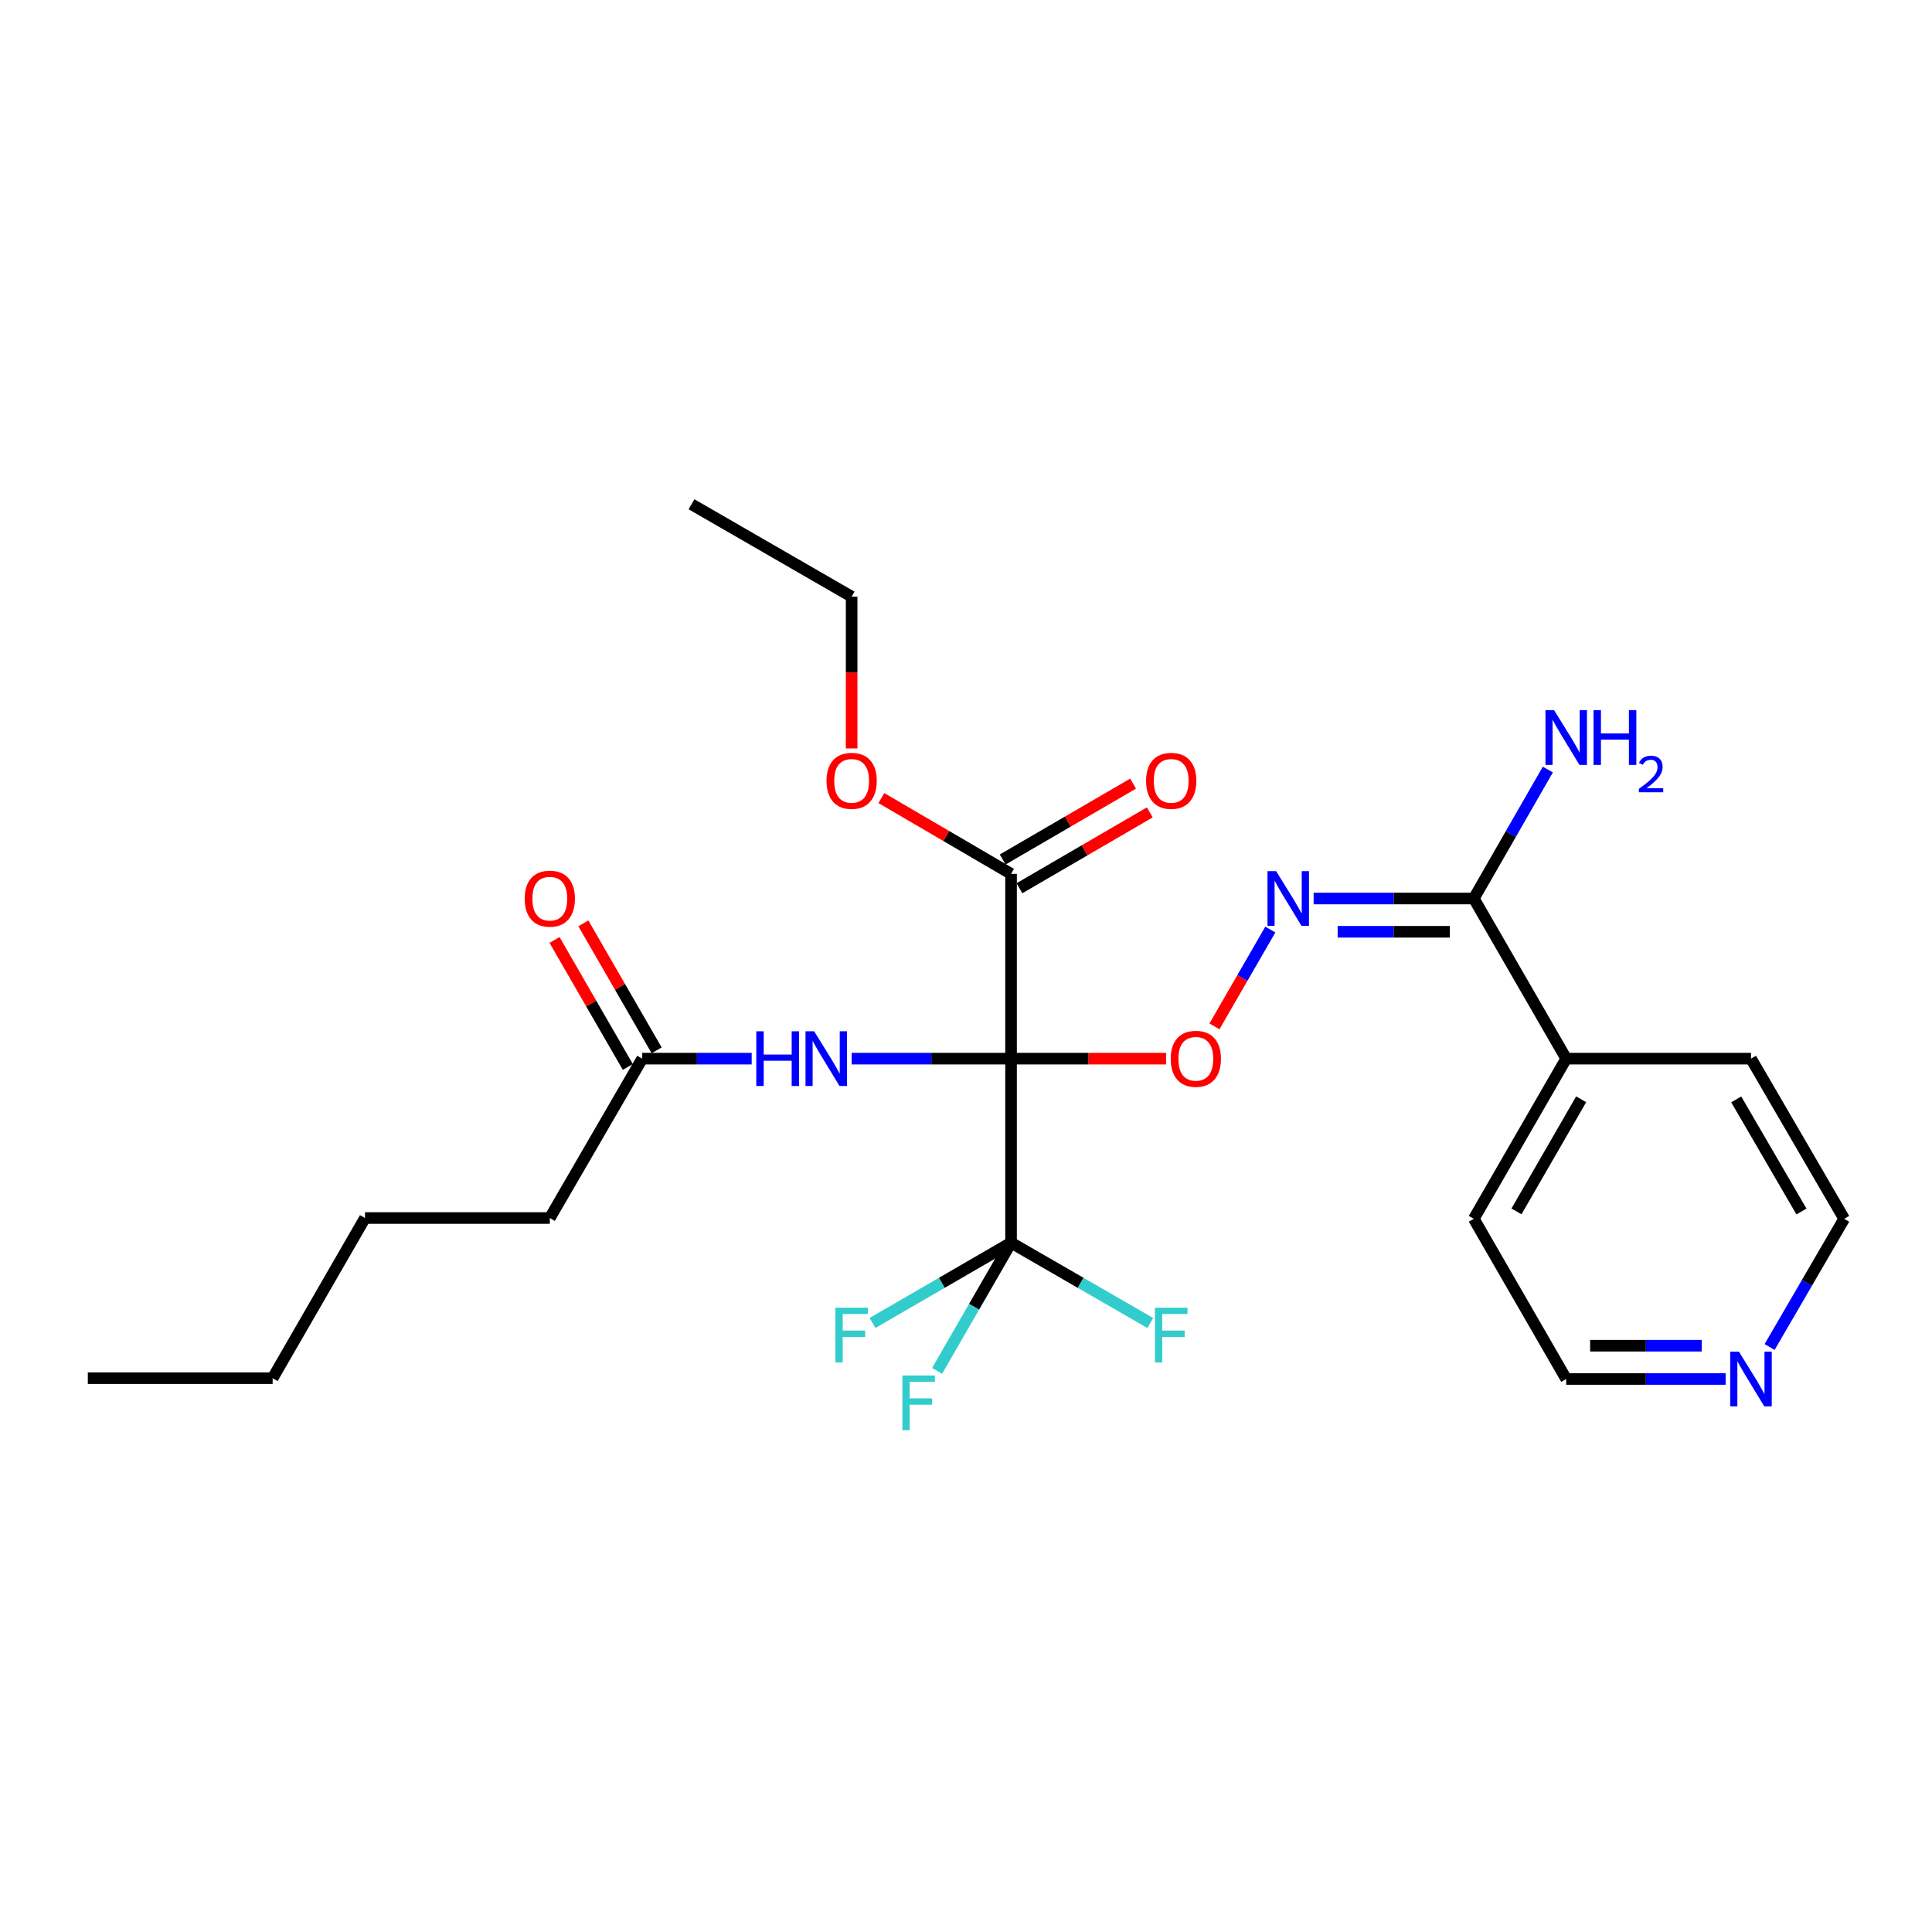 <?xml version='1.0' encoding='iso-8859-1'?>
<svg version='1.1' baseProfile='full'
              xmlns='http://www.w3.org/2000/svg'
                      xmlns:rdkit='http://www.rdkit.org/xml'
                      xmlns:xlink='http://www.w3.org/1999/xlink'
                  xml:space='preserve'
width='1000px' height='1000px' viewBox='0 0 1000 1000'>
<!-- END OF HEADER -->
<rect style='opacity:1.0;fill:#FFFFFF;stroke:none' width='1000' height='1000' x='0' y='0'> </rect>
<path class='bond-0' d='M 523.321,547.955 L 523.321,643.21' style='fill:none;fill-rule:evenodd;stroke:#000000;stroke-width:6px;stroke-linecap:butt;stroke-linejoin:miter;stroke-opacity:1' />
<path class='bond-1' d='M 523.321,547.955 L 482.063,547.955' style='fill:none;fill-rule:evenodd;stroke:#000000;stroke-width:6px;stroke-linecap:butt;stroke-linejoin:miter;stroke-opacity:1' />
<path class='bond-1' d='M 482.063,547.955 L 440.805,547.955' style='fill:none;fill-rule:evenodd;stroke:#0000FF;stroke-width:6px;stroke-linecap:butt;stroke-linejoin:miter;stroke-opacity:1' />
<path class='bond-2' d='M 523.321,547.955 L 563.445,547.955' style='fill:none;fill-rule:evenodd;stroke:#000000;stroke-width:6px;stroke-linecap:butt;stroke-linejoin:miter;stroke-opacity:1' />
<path class='bond-2' d='M 563.445,547.955 L 603.569,547.955' style='fill:none;fill-rule:evenodd;stroke:#FF0000;stroke-width:6px;stroke-linecap:butt;stroke-linejoin:miter;stroke-opacity:1' />
<path class='bond-3' d='M 523.321,547.955 L 523.321,452.316' style='fill:none;fill-rule:evenodd;stroke:#000000;stroke-width:6px;stroke-linecap:butt;stroke-linejoin:miter;stroke-opacity:1' />
<path class='bond-11' d='M 523.321,643.21 L 487.466,663.993' style='fill:none;fill-rule:evenodd;stroke:#000000;stroke-width:6px;stroke-linecap:butt;stroke-linejoin:miter;stroke-opacity:1' />
<path class='bond-11' d='M 487.466,663.993 L 451.611,684.776' style='fill:none;fill-rule:evenodd;stroke:#33CCCC;stroke-width:6px;stroke-linecap:butt;stroke-linejoin:miter;stroke-opacity:1' />
<path class='bond-12' d='M 523.321,643.21 L 504.178,676.387' style='fill:none;fill-rule:evenodd;stroke:#000000;stroke-width:6px;stroke-linecap:butt;stroke-linejoin:miter;stroke-opacity:1' />
<path class='bond-12' d='M 504.178,676.387 L 485.034,709.564' style='fill:none;fill-rule:evenodd;stroke:#33CCCC;stroke-width:6px;stroke-linecap:butt;stroke-linejoin:miter;stroke-opacity:1' />
<path class='bond-13' d='M 523.321,643.21 L 559.359,664.005' style='fill:none;fill-rule:evenodd;stroke:#000000;stroke-width:6px;stroke-linecap:butt;stroke-linejoin:miter;stroke-opacity:1' />
<path class='bond-13' d='M 559.359,664.005 L 595.396,684.8' style='fill:none;fill-rule:evenodd;stroke:#33CCCC;stroke-width:6px;stroke-linecap:butt;stroke-linejoin:miter;stroke-opacity:1' />
<path class='bond-6' d='M 389.072,547.955 L 360.745,547.955' style='fill:none;fill-rule:evenodd;stroke:#0000FF;stroke-width:6px;stroke-linecap:butt;stroke-linejoin:miter;stroke-opacity:1' />
<path class='bond-6' d='M 360.745,547.955 L 332.418,547.955' style='fill:none;fill-rule:evenodd;stroke:#000000;stroke-width:6px;stroke-linecap:butt;stroke-linejoin:miter;stroke-opacity:1' />
<path class='bond-4' d='M 628.603,531.242 L 643.059,506.19' style='fill:none;fill-rule:evenodd;stroke:#FF0000;stroke-width:6px;stroke-linecap:butt;stroke-linejoin:miter;stroke-opacity:1' />
<path class='bond-4' d='M 643.059,506.19 L 657.516,481.137' style='fill:none;fill-rule:evenodd;stroke:#0000FF;stroke-width:6px;stroke-linecap:butt;stroke-linejoin:miter;stroke-opacity:1' />
<path class='bond-7' d='M 527.651,459.757 L 561.396,440.122' style='fill:none;fill-rule:evenodd;stroke:#000000;stroke-width:6px;stroke-linecap:butt;stroke-linejoin:miter;stroke-opacity:1' />
<path class='bond-7' d='M 561.396,440.122 L 595.141,420.486' style='fill:none;fill-rule:evenodd;stroke:#FF0000;stroke-width:6px;stroke-linecap:butt;stroke-linejoin:miter;stroke-opacity:1' />
<path class='bond-7' d='M 518.991,444.875 L 552.736,425.239' style='fill:none;fill-rule:evenodd;stroke:#000000;stroke-width:6px;stroke-linecap:butt;stroke-linejoin:miter;stroke-opacity:1' />
<path class='bond-7' d='M 552.736,425.239 L 586.481,405.604' style='fill:none;fill-rule:evenodd;stroke:#FF0000;stroke-width:6px;stroke-linecap:butt;stroke-linejoin:miter;stroke-opacity:1' />
<path class='bond-15' d='M 523.321,452.316 L 489.759,432.698' style='fill:none;fill-rule:evenodd;stroke:#000000;stroke-width:6px;stroke-linecap:butt;stroke-linejoin:miter;stroke-opacity:1' />
<path class='bond-15' d='M 489.759,432.698 L 456.197,413.081' style='fill:none;fill-rule:evenodd;stroke:#FF0000;stroke-width:6px;stroke-linecap:butt;stroke-linejoin:miter;stroke-opacity:1' />
<path class='bond-5' d='M 679.93,465.067 L 721.384,465.067' style='fill:none;fill-rule:evenodd;stroke:#0000FF;stroke-width:6px;stroke-linecap:butt;stroke-linejoin:miter;stroke-opacity:1' />
<path class='bond-5' d='M 721.384,465.067 L 762.838,465.067' style='fill:none;fill-rule:evenodd;stroke:#000000;stroke-width:6px;stroke-linecap:butt;stroke-linejoin:miter;stroke-opacity:1' />
<path class='bond-5' d='M 692.366,482.286 L 721.384,482.286' style='fill:none;fill-rule:evenodd;stroke:#0000FF;stroke-width:6px;stroke-linecap:butt;stroke-linejoin:miter;stroke-opacity:1' />
<path class='bond-5' d='M 721.384,482.286 L 750.402,482.286' style='fill:none;fill-rule:evenodd;stroke:#000000;stroke-width:6px;stroke-linecap:butt;stroke-linejoin:miter;stroke-opacity:1' />
<path class='bond-9' d='M 762.838,465.067 L 810.667,547.955' style='fill:none;fill-rule:evenodd;stroke:#000000;stroke-width:6px;stroke-linecap:butt;stroke-linejoin:miter;stroke-opacity:1' />
<path class='bond-14' d='M 762.838,465.067 L 781.998,431.694' style='fill:none;fill-rule:evenodd;stroke:#000000;stroke-width:6px;stroke-linecap:butt;stroke-linejoin:miter;stroke-opacity:1' />
<path class='bond-14' d='M 781.998,431.694 L 801.159,398.321' style='fill:none;fill-rule:evenodd;stroke:#0000FF;stroke-width:6px;stroke-linecap:butt;stroke-linejoin:miter;stroke-opacity:1' />
<path class='bond-10' d='M 339.874,543.651 L 320.905,510.784' style='fill:none;fill-rule:evenodd;stroke:#000000;stroke-width:6px;stroke-linecap:butt;stroke-linejoin:miter;stroke-opacity:1' />
<path class='bond-10' d='M 320.905,510.784 L 301.935,477.916' style='fill:none;fill-rule:evenodd;stroke:#FF0000;stroke-width:6px;stroke-linecap:butt;stroke-linejoin:miter;stroke-opacity:1' />
<path class='bond-10' d='M 324.961,552.258 L 305.992,519.391' style='fill:none;fill-rule:evenodd;stroke:#000000;stroke-width:6px;stroke-linecap:butt;stroke-linejoin:miter;stroke-opacity:1' />
<path class='bond-10' d='M 305.992,519.391 L 287.022,486.523' style='fill:none;fill-rule:evenodd;stroke:#FF0000;stroke-width:6px;stroke-linecap:butt;stroke-linejoin:miter;stroke-opacity:1' />
<path class='bond-16' d='M 332.418,547.955 L 284.579,630.45' style='fill:none;fill-rule:evenodd;stroke:#000000;stroke-width:6px;stroke-linecap:butt;stroke-linejoin:miter;stroke-opacity:1' />
<path class='bond-8' d='M 893.184,713.758 L 851.925,713.758' style='fill:none;fill-rule:evenodd;stroke:#0000FF;stroke-width:6px;stroke-linecap:butt;stroke-linejoin:miter;stroke-opacity:1' />
<path class='bond-8' d='M 851.925,713.758 L 810.667,713.758' style='fill:none;fill-rule:evenodd;stroke:#000000;stroke-width:6px;stroke-linecap:butt;stroke-linejoin:miter;stroke-opacity:1' />
<path class='bond-8' d='M 880.806,696.539 L 851.925,696.539' style='fill:none;fill-rule:evenodd;stroke:#0000FF;stroke-width:6px;stroke-linecap:butt;stroke-linejoin:miter;stroke-opacity:1' />
<path class='bond-8' d='M 851.925,696.539 L 823.044,696.539' style='fill:none;fill-rule:evenodd;stroke:#000000;stroke-width:6px;stroke-linecap:butt;stroke-linejoin:miter;stroke-opacity:1' />
<path class='bond-26' d='M 915.947,697.2 L 935.246,664.026' style='fill:none;fill-rule:evenodd;stroke:#0000FF;stroke-width:6px;stroke-linecap:butt;stroke-linejoin:miter;stroke-opacity:1' />
<path class='bond-26' d='M 935.246,664.026 L 954.545,630.851' style='fill:none;fill-rule:evenodd;stroke:#000000;stroke-width:6px;stroke-linecap:butt;stroke-linejoin:miter;stroke-opacity:1' />
<path class='bond-19' d='M 810.667,547.955 L 906.315,547.955' style='fill:none;fill-rule:evenodd;stroke:#000000;stroke-width:6px;stroke-linecap:butt;stroke-linejoin:miter;stroke-opacity:1' />
<path class='bond-20' d='M 810.667,547.955 L 762.838,630.851' style='fill:none;fill-rule:evenodd;stroke:#000000;stroke-width:6px;stroke-linecap:butt;stroke-linejoin:miter;stroke-opacity:1' />
<path class='bond-20' d='M 818.407,568.994 L 784.927,627.022' style='fill:none;fill-rule:evenodd;stroke:#000000;stroke-width:6px;stroke-linecap:butt;stroke-linejoin:miter;stroke-opacity:1' />
<path class='bond-21' d='M 440.807,387.384 L 440.807,348.107' style='fill:none;fill-rule:evenodd;stroke:#FF0000;stroke-width:6px;stroke-linecap:butt;stroke-linejoin:miter;stroke-opacity:1' />
<path class='bond-21' d='M 440.807,348.107 L 440.807,308.83' style='fill:none;fill-rule:evenodd;stroke:#000000;stroke-width:6px;stroke-linecap:butt;stroke-linejoin:miter;stroke-opacity:1' />
<path class='bond-22' d='M 284.579,630.45 L 188.922,630.45' style='fill:none;fill-rule:evenodd;stroke:#000000;stroke-width:6px;stroke-linecap:butt;stroke-linejoin:miter;stroke-opacity:1' />
<path class='bond-17' d='M 954.545,630.851 L 906.315,547.955' style='fill:none;fill-rule:evenodd;stroke:#000000;stroke-width:6px;stroke-linecap:butt;stroke-linejoin:miter;stroke-opacity:1' />
<path class='bond-17' d='M 932.428,627.076 L 898.667,569.048' style='fill:none;fill-rule:evenodd;stroke:#000000;stroke-width:6px;stroke-linecap:butt;stroke-linejoin:miter;stroke-opacity:1' />
<path class='bond-18' d='M 810.667,713.758 L 762.838,630.851' style='fill:none;fill-rule:evenodd;stroke:#000000;stroke-width:6px;stroke-linecap:butt;stroke-linejoin:miter;stroke-opacity:1' />
<path class='bond-24' d='M 440.807,308.83 L 357.929,261.011' style='fill:none;fill-rule:evenodd;stroke:#000000;stroke-width:6px;stroke-linecap:butt;stroke-linejoin:miter;stroke-opacity:1' />
<path class='bond-23' d='M 188.922,630.45 L 141.112,713.346' style='fill:none;fill-rule:evenodd;stroke:#000000;stroke-width:6px;stroke-linecap:butt;stroke-linejoin:miter;stroke-opacity:1' />
<path class='bond-25' d='M 141.112,713.346 L 45.455,713.346' style='fill:none;fill-rule:evenodd;stroke:#000000;stroke-width:6px;stroke-linecap:butt;stroke-linejoin:miter;stroke-opacity:1' />
<path  class='atom-2' d='M 391.453 533.795
L 395.293 533.795
L 395.293 545.835
L 409.773 545.835
L 409.773 533.795
L 413.613 533.795
L 413.613 562.115
L 409.773 562.115
L 409.773 549.035
L 395.293 549.035
L 395.293 562.115
L 391.453 562.115
L 391.453 533.795
' fill='#0000FF'/>
<path  class='atom-2' d='M 421.413 533.795
L 430.693 548.795
Q 431.613 550.275, 433.093 552.955
Q 434.573 555.635, 434.653 555.795
L 434.653 533.795
L 438.413 533.795
L 438.413 562.115
L 434.533 562.115
L 424.573 545.715
Q 423.413 543.795, 422.173 541.595
Q 420.973 539.395, 420.613 538.715
L 420.613 562.115
L 416.933 562.115
L 416.933 533.795
L 421.413 533.795
' fill='#0000FF'/>
<path  class='atom-3' d='M 605.96 548.035
Q 605.96 541.235, 609.32 537.435
Q 612.68 533.635, 618.96 533.635
Q 625.24 533.635, 628.6 537.435
Q 631.96 541.235, 631.96 548.035
Q 631.96 554.915, 628.56 558.835
Q 625.16 562.715, 618.96 562.715
Q 612.72 562.715, 609.32 558.835
Q 605.96 554.955, 605.96 548.035
M 618.96 559.515
Q 623.28 559.515, 625.6 556.635
Q 627.96 553.715, 627.96 548.035
Q 627.96 542.475, 625.6 539.675
Q 623.28 536.835, 618.96 536.835
Q 614.64 536.835, 612.28 539.635
Q 609.96 542.435, 609.96 548.035
Q 609.96 553.755, 612.28 556.635
Q 614.64 559.515, 618.96 559.515
' fill='#FF0000'/>
<path  class='atom-5' d='M 660.528 450.907
L 669.808 465.907
Q 670.728 467.387, 672.208 470.067
Q 673.688 472.747, 673.768 472.907
L 673.768 450.907
L 677.528 450.907
L 677.528 479.227
L 673.648 479.227
L 663.688 462.827
Q 662.528 460.907, 661.288 458.707
Q 660.088 456.507, 659.728 455.827
L 659.728 479.227
L 656.048 479.227
L 656.048 450.907
L 660.528 450.907
' fill='#0000FF'/>
<path  class='atom-8' d='M 593.209 404.166
Q 593.209 397.366, 596.569 393.566
Q 599.929 389.766, 606.209 389.766
Q 612.489 389.766, 615.849 393.566
Q 619.209 397.366, 619.209 404.166
Q 619.209 411.046, 615.809 414.966
Q 612.409 418.846, 606.209 418.846
Q 599.969 418.846, 596.569 414.966
Q 593.209 411.086, 593.209 404.166
M 606.209 415.646
Q 610.529 415.646, 612.849 412.766
Q 615.209 409.846, 615.209 404.166
Q 615.209 398.606, 612.849 395.806
Q 610.529 392.966, 606.209 392.966
Q 601.889 392.966, 599.529 395.766
Q 597.209 398.566, 597.209 404.166
Q 597.209 409.886, 599.529 412.766
Q 601.889 415.646, 606.209 415.646
' fill='#FF0000'/>
<path  class='atom-9' d='M 900.055 699.598
L 909.335 714.598
Q 910.255 716.078, 911.735 718.758
Q 913.215 721.438, 913.295 721.598
L 913.295 699.598
L 917.055 699.598
L 917.055 727.918
L 913.175 727.918
L 903.215 711.518
Q 902.055 709.598, 900.815 707.398
Q 899.615 705.198, 899.255 704.518
L 899.255 727.918
L 895.575 727.918
L 895.575 699.598
L 900.055 699.598
' fill='#0000FF'/>
<path  class='atom-11' d='M 271.579 465.147
Q 271.579 458.347, 274.939 454.547
Q 278.299 450.747, 284.579 450.747
Q 290.859 450.747, 294.219 454.547
Q 297.579 458.347, 297.579 465.147
Q 297.579 472.027, 294.179 475.947
Q 290.779 479.827, 284.579 479.827
Q 278.339 479.827, 274.939 475.947
Q 271.579 472.067, 271.579 465.147
M 284.579 476.627
Q 288.899 476.627, 291.219 473.747
Q 293.579 470.827, 293.579 465.147
Q 293.579 459.587, 291.219 456.787
Q 288.899 453.947, 284.579 453.947
Q 280.259 453.947, 277.899 456.747
Q 275.579 459.547, 275.579 465.147
Q 275.579 470.867, 277.899 473.747
Q 280.259 476.627, 284.579 476.627
' fill='#FF0000'/>
<path  class='atom-12' d='M 432.387 676.879
L 449.227 676.879
L 449.227 680.119
L 436.187 680.119
L 436.187 688.719
L 447.787 688.719
L 447.787 691.999
L 436.187 691.999
L 436.187 705.199
L 432.387 705.199
L 432.387 676.879
' fill='#33CCCC'/>
<path  class='atom-13' d='M 467.063 711.957
L 483.903 711.957
L 483.903 715.197
L 470.863 715.197
L 470.863 723.797
L 482.463 723.797
L 482.463 727.077
L 470.863 727.077
L 470.863 740.277
L 467.063 740.277
L 467.063 711.957
' fill='#33CCCC'/>
<path  class='atom-14' d='M 597.789 676.879
L 614.629 676.879
L 614.629 680.119
L 601.589 680.119
L 601.589 688.719
L 613.189 688.719
L 613.189 691.999
L 601.589 691.999
L 601.589 705.199
L 597.789 705.199
L 597.789 676.879
' fill='#33CCCC'/>
<path  class='atom-15' d='M 804.407 367.599
L 813.687 382.599
Q 814.607 384.079, 816.087 386.759
Q 817.567 389.439, 817.647 389.599
L 817.647 367.599
L 821.407 367.599
L 821.407 395.919
L 817.527 395.919
L 807.567 379.519
Q 806.407 377.599, 805.167 375.399
Q 803.967 373.199, 803.607 372.519
L 803.607 395.919
L 799.927 395.919
L 799.927 367.599
L 804.407 367.599
' fill='#0000FF'/>
<path  class='atom-15' d='M 824.807 367.599
L 828.647 367.599
L 828.647 379.639
L 843.127 379.639
L 843.127 367.599
L 846.967 367.599
L 846.967 395.919
L 843.127 395.919
L 843.127 382.839
L 828.647 382.839
L 828.647 395.919
L 824.807 395.919
L 824.807 367.599
' fill='#0000FF'/>
<path  class='atom-15' d='M 848.34 394.926
Q 849.026 393.157, 850.663 392.18
Q 852.3 391.177, 854.57 391.177
Q 857.395 391.177, 858.979 392.708
Q 860.563 394.239, 860.563 396.958
Q 860.563 399.73, 858.504 402.318
Q 856.471 404.905, 852.247 407.967
L 860.88 407.967
L 860.88 410.079
L 848.287 410.079
L 848.287 408.31
Q 851.772 405.829, 853.831 403.981
Q 855.917 402.133, 856.92 400.47
Q 857.923 398.806, 857.923 397.09
Q 857.923 395.295, 857.025 394.292
Q 856.128 393.289, 854.57 393.289
Q 853.065 393.289, 852.062 393.896
Q 851.059 394.503, 850.346 395.85
L 848.34 394.926
' fill='#0000FF'/>
<path  class='atom-16' d='M 427.807 404.166
Q 427.807 397.366, 431.167 393.566
Q 434.527 389.766, 440.807 389.766
Q 447.087 389.766, 450.447 393.566
Q 453.807 397.366, 453.807 404.166
Q 453.807 411.046, 450.407 414.966
Q 447.007 418.846, 440.807 418.846
Q 434.567 418.846, 431.167 414.966
Q 427.807 411.086, 427.807 404.166
M 440.807 415.646
Q 445.127 415.646, 447.447 412.766
Q 449.807 409.846, 449.807 404.166
Q 449.807 398.606, 447.447 395.806
Q 445.127 392.966, 440.807 392.966
Q 436.487 392.966, 434.127 395.766
Q 431.807 398.566, 431.807 404.166
Q 431.807 409.886, 434.127 412.766
Q 436.487 415.646, 440.807 415.646
' fill='#FF0000'/>
</svg>
